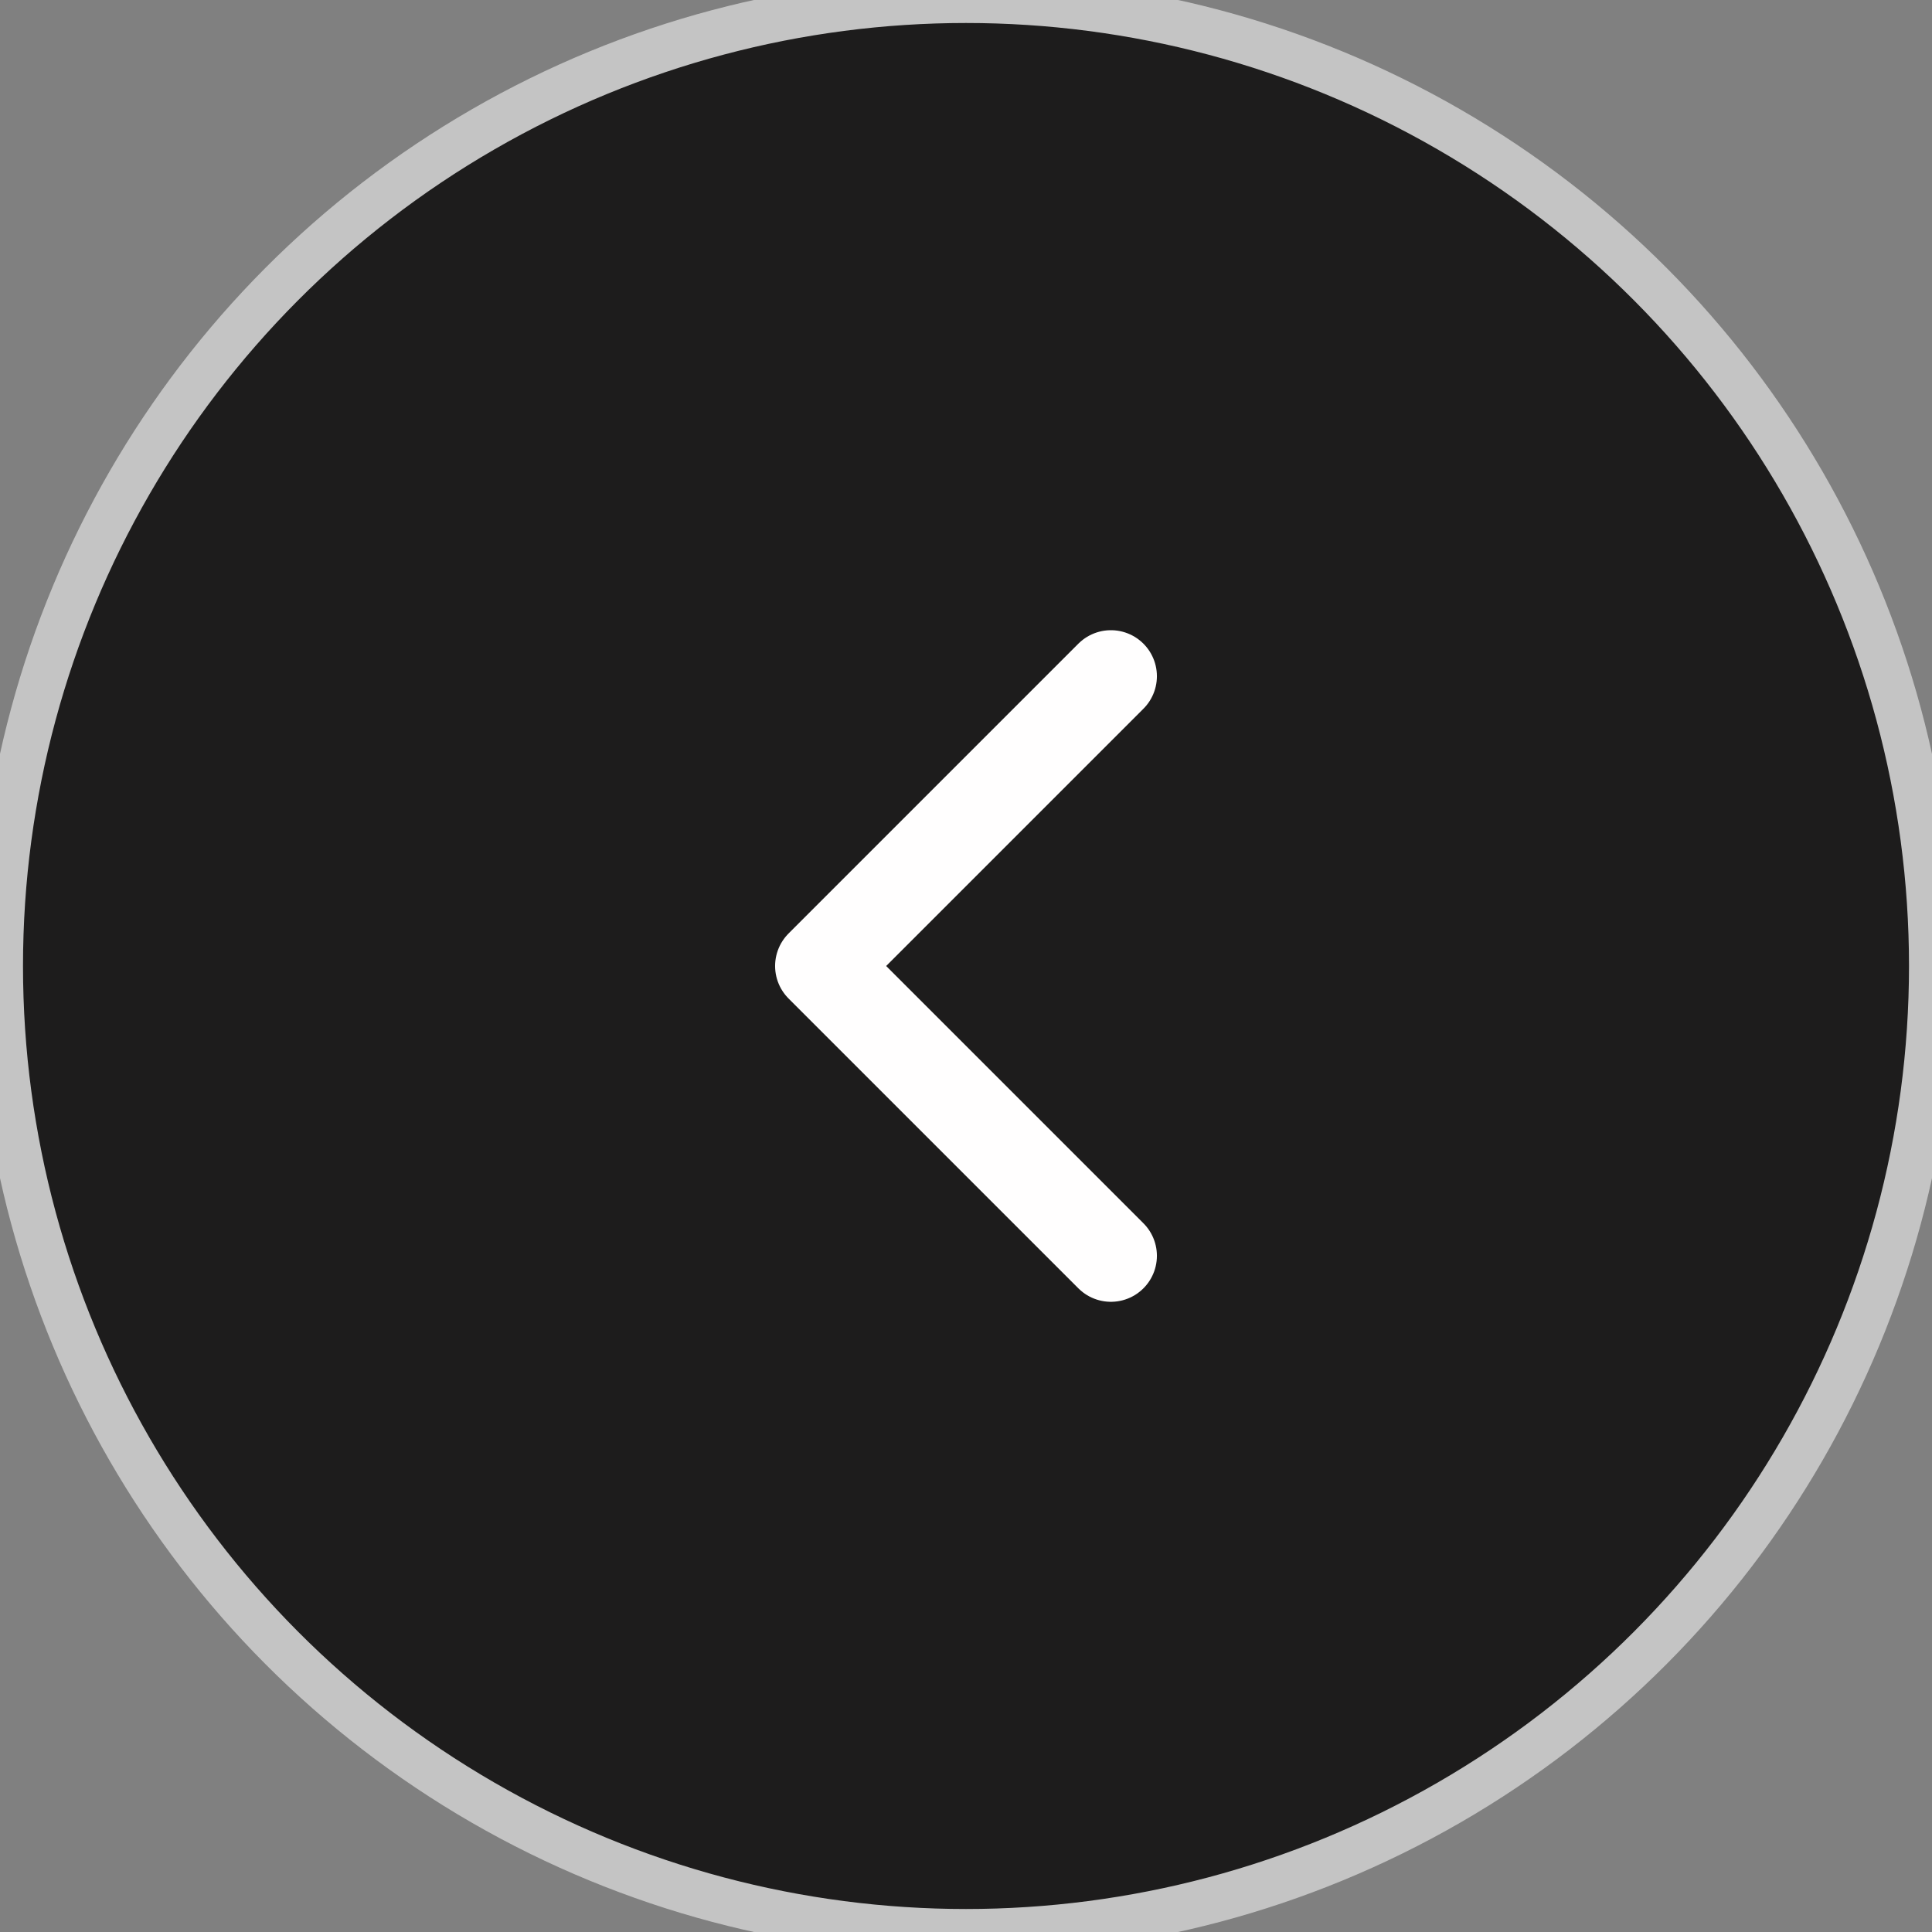 <?xml version="1.0" encoding="UTF-8"?>
<svg xmlns="http://www.w3.org/2000/svg" width="42" height="42" viewBox="0 0 42 42" fill="none">
  <rect x="0" y="0" width="42" height="42" fill="#808080" stroke="none"/>
  <circle cx="21" cy="21" r="21" fill="#1D1C1C"></circle>
  <circle cx="21" cy="21" r="21" stroke="#C4C4C4"></circle>
  <path d="M24.15 27.3L17.85 21L24.15 14.7" stroke="#FFFEFE" stroke-width="2" stroke-linecap="round" stroke-linejoin="round"></path>
</svg>
